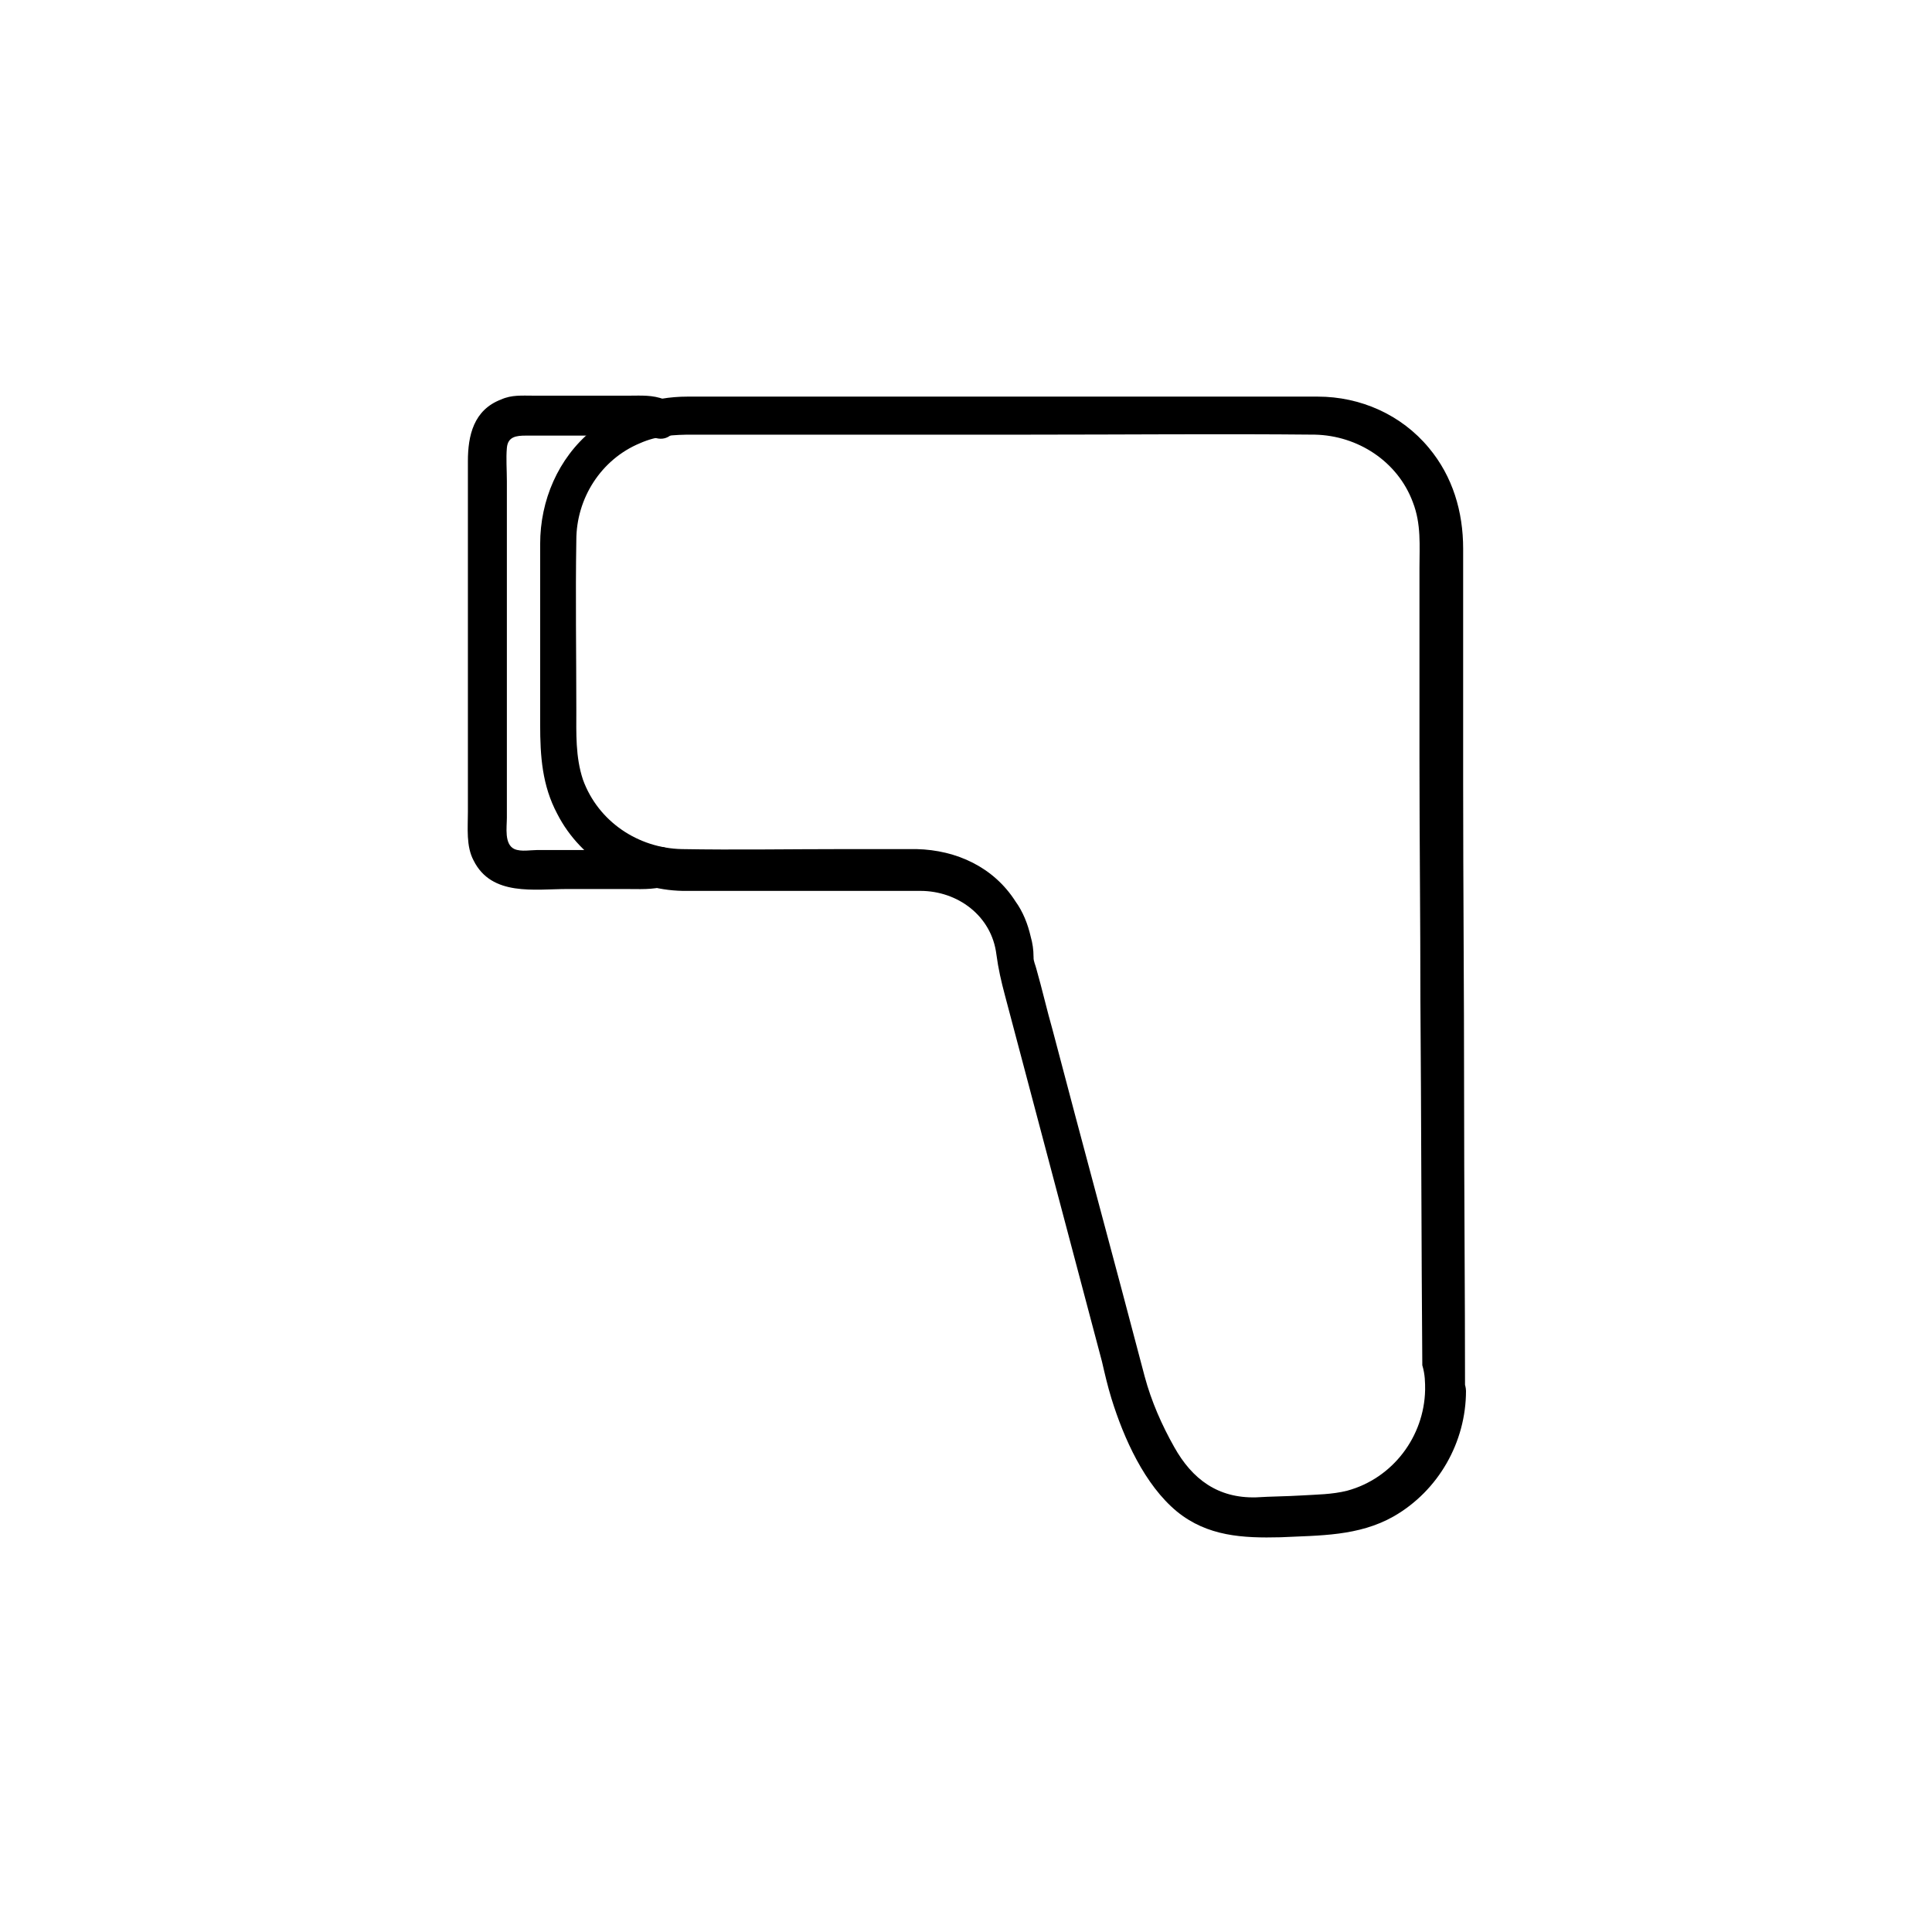 <?xml version="1.0" encoding="UTF-8"?>
<!-- Uploaded to: SVG Repo, www.svgrepo.com, Generator: SVG Repo Mixer Tools -->
<svg fill="#000000" width="800px" height="800px" version="1.1" viewBox="144 144 512 512" xmlns="http://www.w3.org/2000/svg">
 <g>
  <path d="m521.67 512.35c-0.25 12.344-8.566 23.426-20.656 26.703-4.031 1.008-8.062 1.008-12.09 1.258-4.031 0.25-8.062 0.25-12.09 0.504-10.078 0.25-16.879-4.785-21.664-13.352-3.273-5.793-6.047-12.09-7.809-18.641-8.062-30.73-16.375-61.211-24.434-91.945-1.512-5.289-2.769-10.832-4.281-16.121-0.25-1.008-0.754-2.016-0.754-3.023 0-0.504 0.25 1.258 0-0.25 0-1.762-0.25-3.527-0.754-5.289-0.754-3.273-2.016-6.551-4.031-9.32-5.793-9.07-15.617-13.602-26.199-13.855h-19.648c-14.105 0-28.465 0.25-42.57 0-11.586-0.25-22.168-7.305-26.199-18.391-2.016-6.047-1.762-12.344-1.762-18.391 0-15.113-0.25-29.977 0-45.09 0-11.082 6.551-21.41 16.879-25.695 4.535-2.016 9.07-2.266 13.855-2.266h89.68c25.191 0 50.129-0.25 75.32 0 11.336 0.25 21.914 7.055 25.945 17.887 2.266 5.793 1.762 11.586 1.762 17.383v50.383c0 21.41 0.25 42.824 0.25 64.234 0.25 32.242 0.25 64.488 0.504 96.73 0.746 2.516 0.746 4.531 0.746 6.547 0 6.801 10.578 6.801 10.578 0 0-26.199-0.25-52.648-0.25-78.848 0-27.207-0.25-54.664-0.25-81.867v-40.559-21.664c0-9.824-2.769-19.145-9.07-26.703-7.305-8.816-18.137-13.602-29.473-13.602h-8.566-43.832-104.04-10.578c-9.32 0-18.137 3.023-25.441 9.07-8.816 7.305-13.602 18.391-13.602 29.977v20.906 26.953c0 8.312 0.504 16.121 4.535 23.68 6.297 12.344 19.648 20.152 33.25 20.402h14.863 48.113c9.824 0 18.895 6.551 20.152 16.879 0.504 3.777 1.258 7.055 2.266 10.832 8.566 32.242 17.129 64.738 25.695 96.984 0.754 3.273 1.512 6.551 2.519 9.824 3.273 10.578 8.816 22.922 17.383 29.977 8.062 6.551 17.383 7.055 27.457 6.801 10.328-0.504 20.656-0.25 29.977-5.543 11.84-6.801 19.145-19.648 19.145-33.25-0.254-7.051-10.582-7.051-10.836-0.25z"/>
  <path d="m317.12 368.76c-2.016 0.754-4.281 0.504-6.551 0.504h-12.09-12.09c-1.762 0-4.281 0.504-6.047-0.25-2.769-1.258-2.016-5.793-2.016-8.312v-17.887-50.883-20.402c0-3.023-0.25-6.047 0-8.816 0.25-3.023 2.519-3.273 5.039-3.273h11.586 14.359c2.519 0 5.543-0.504 8.062 0.504 6.297 2.266 9.07-8.062 2.769-10.078-3.273-1.262-6.297-1.012-9.32-1.012h-13.098-12.344c-3.023 0-5.793-0.25-8.566 1.008-7.305 2.769-8.816 9.574-8.816 16.375v17.887 54.16 20.906c0 4.281-0.504 9.07 1.512 12.848 4.785 9.574 16.121 7.559 24.938 7.559h15.367c3.527 0 7.055 0.25 10.578-0.754 5.797-2.273 3.277-12.348-3.273-10.082z"/>
 </g>
</svg>